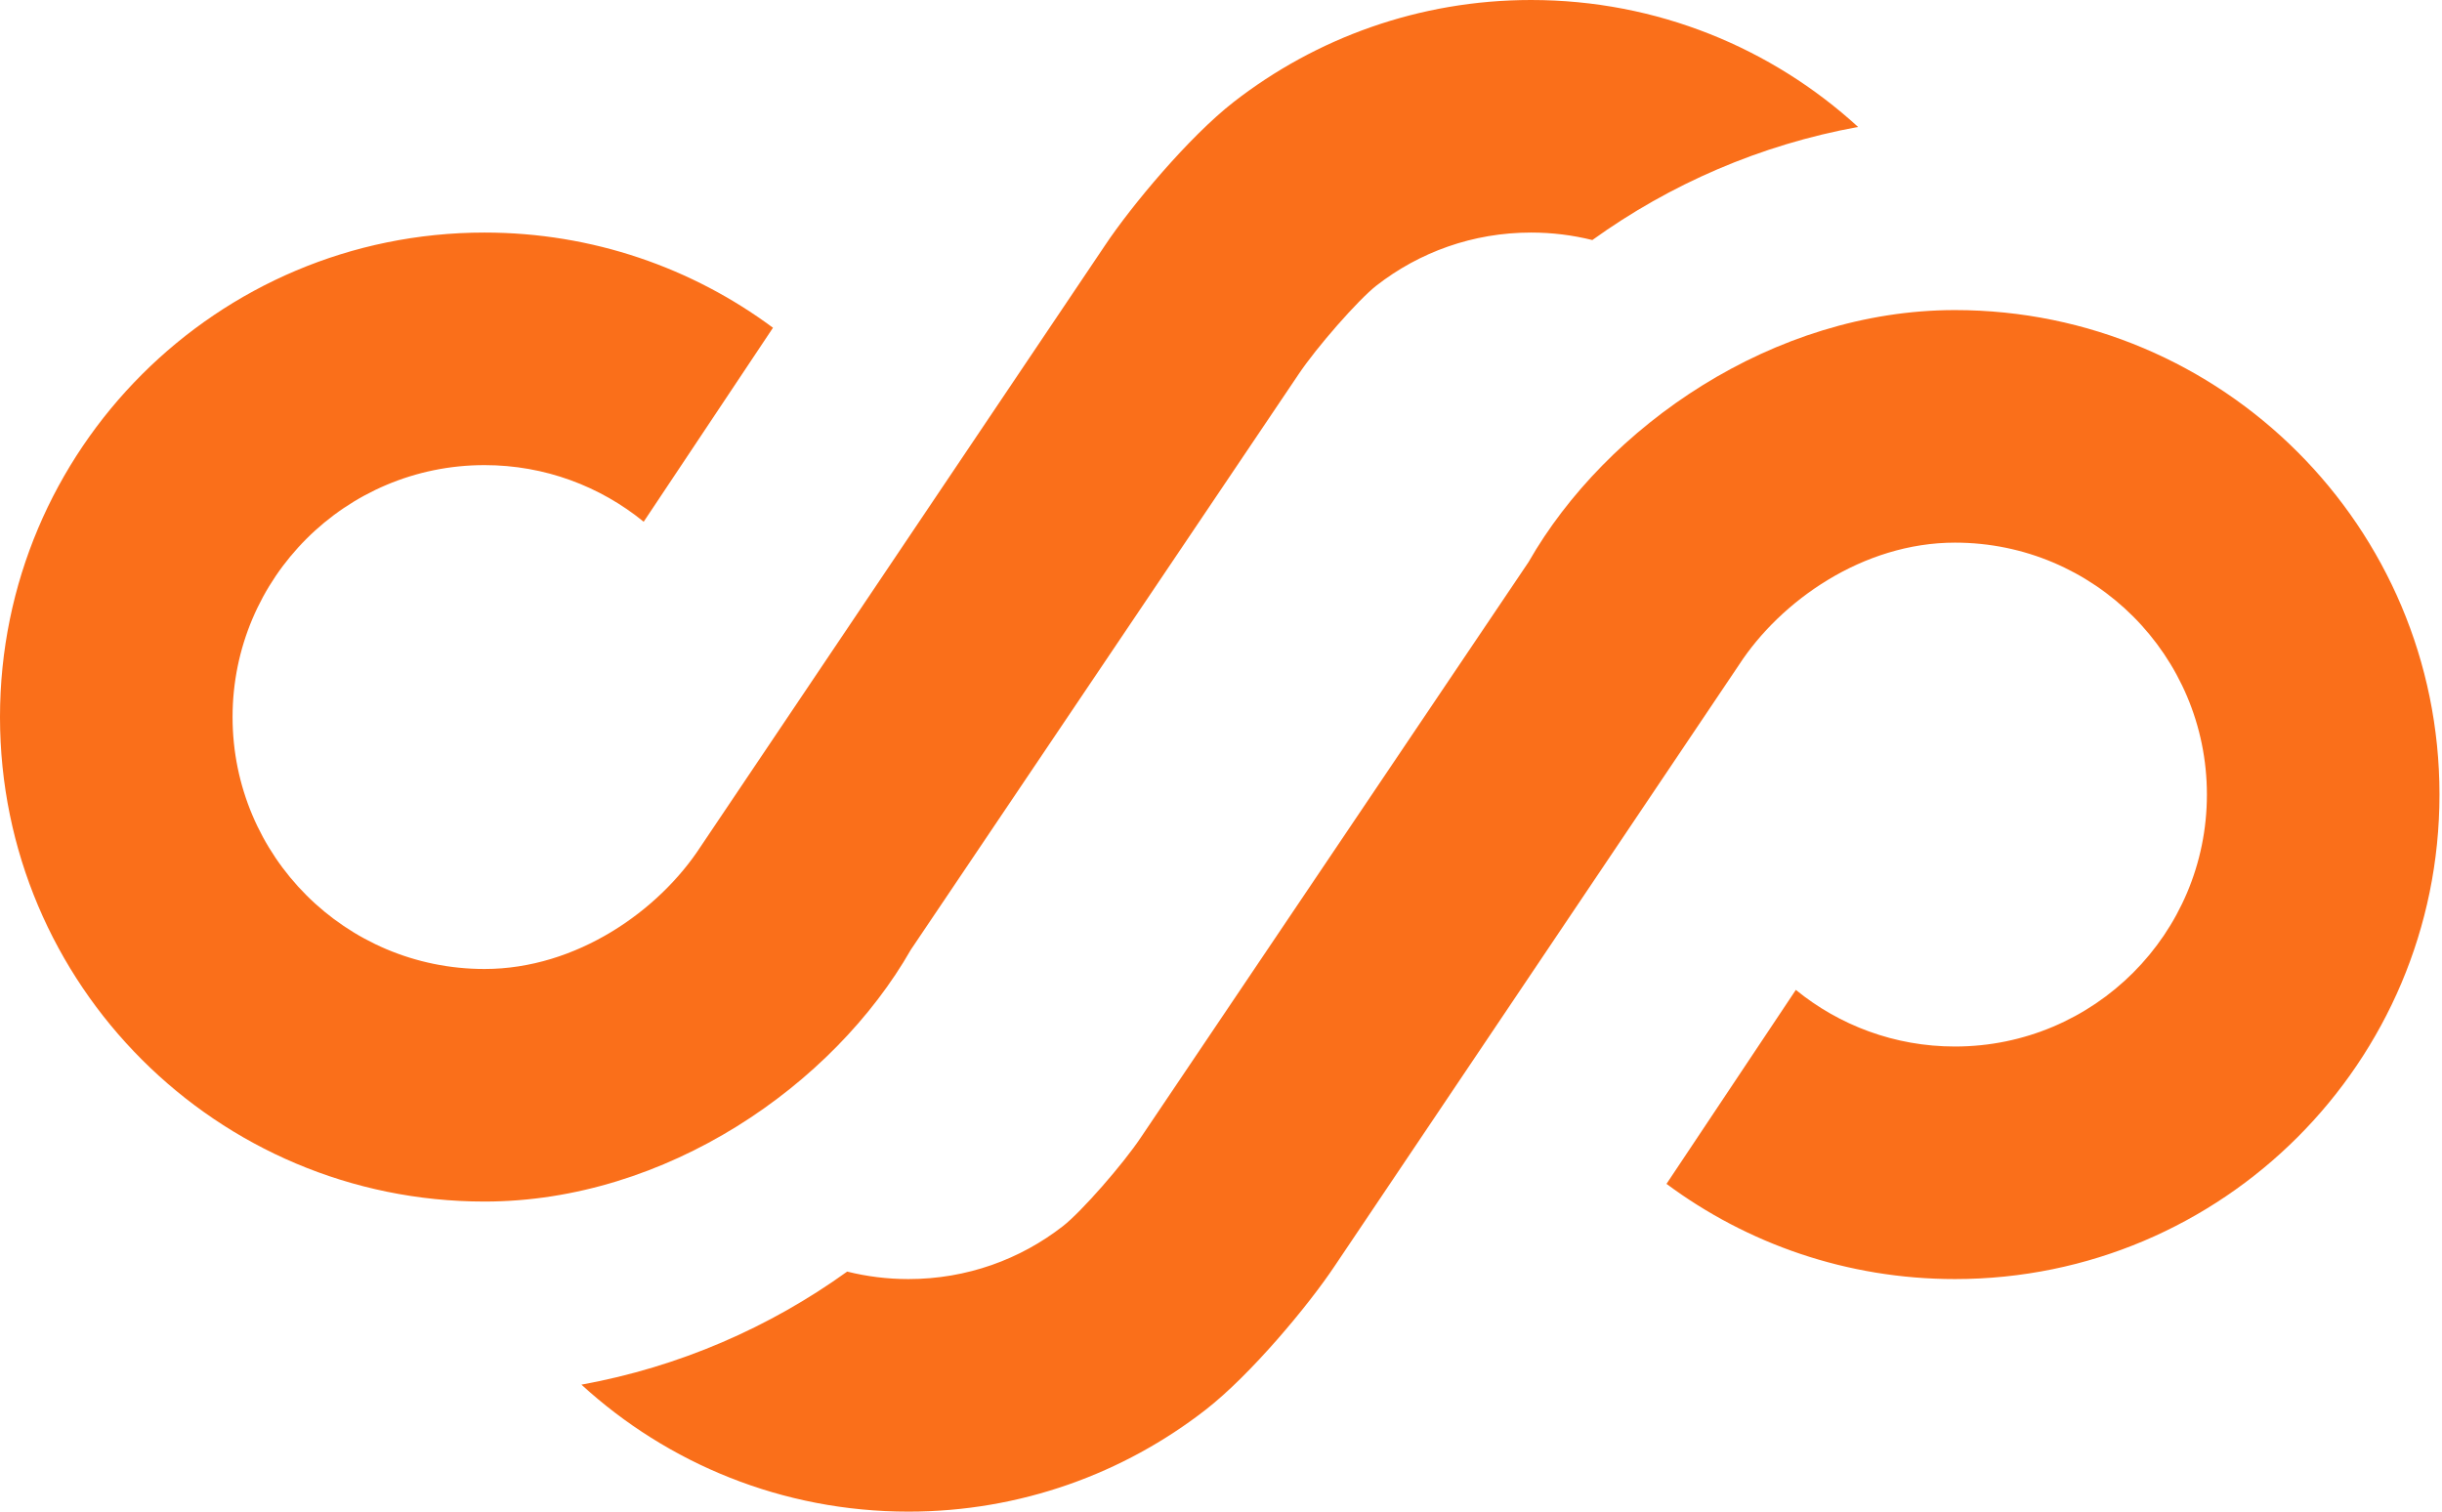 <svg width="63" height="39" viewBox="0 0 63 39" fill="none" xmlns="http://www.w3.org/2000/svg">
<path d="M39.5 6C37.993 6 36.613 6.509 35.511 7.367C35.038 7.736 33.958 8.97 33.498 9.661L23.5 24.5C21.5 28 17.186 31 12.5 31C5.596 31 0 25.404 0 18.5C0 11.596 5.596 6 12.5 6C15.288 6 17.863 6.913 19.942 8.456L16.606 13.461C15.487 12.548 14.057 12 12.5 12C8.91 12 6 14.91 6 18.5C6 22.09 8.91 25 12.5 25C14.87 25 17 23.5 18.079 21.837L28.502 6.339C29.182 5.315 30.678 3.526 31.825 2.633C33.943 0.984 36.611 0 39.5 0C42.751 0 45.712 1.241 47.936 3.275C45.412 3.735 43.082 4.752 41.08 6.193C40.574 6.067 40.045 6 39.5 6Z" fill="#FA6F1A"/>
<path d="M23.436 33C24.943 33 26.323 32.491 27.424 31.633C27.898 31.264 28.978 30.03 29.437 29.339L39.435 14.5C41.435 11 45.75 8 50.435 8C57.339 8 62.935 13.596 62.935 20.5C62.935 27.404 57.339 33 50.435 33C47.647 33 45.072 32.087 42.993 30.544L46.33 25.539C47.449 26.452 48.878 27 50.435 27C54.025 27 56.935 24.09 56.935 20.5C56.935 16.91 54.025 14 50.435 14C48.066 14 45.935 15.5 44.857 17.163L34.434 32.661C33.753 33.685 32.258 35.474 31.11 36.367C28.993 38.016 26.325 39 23.436 39C20.184 39 17.223 37.759 15 35.724C17.524 35.265 19.853 34.248 21.856 32.807C22.362 32.933 22.891 33 23.436 33Z" fill="#FA6F1A"/>
</svg>
